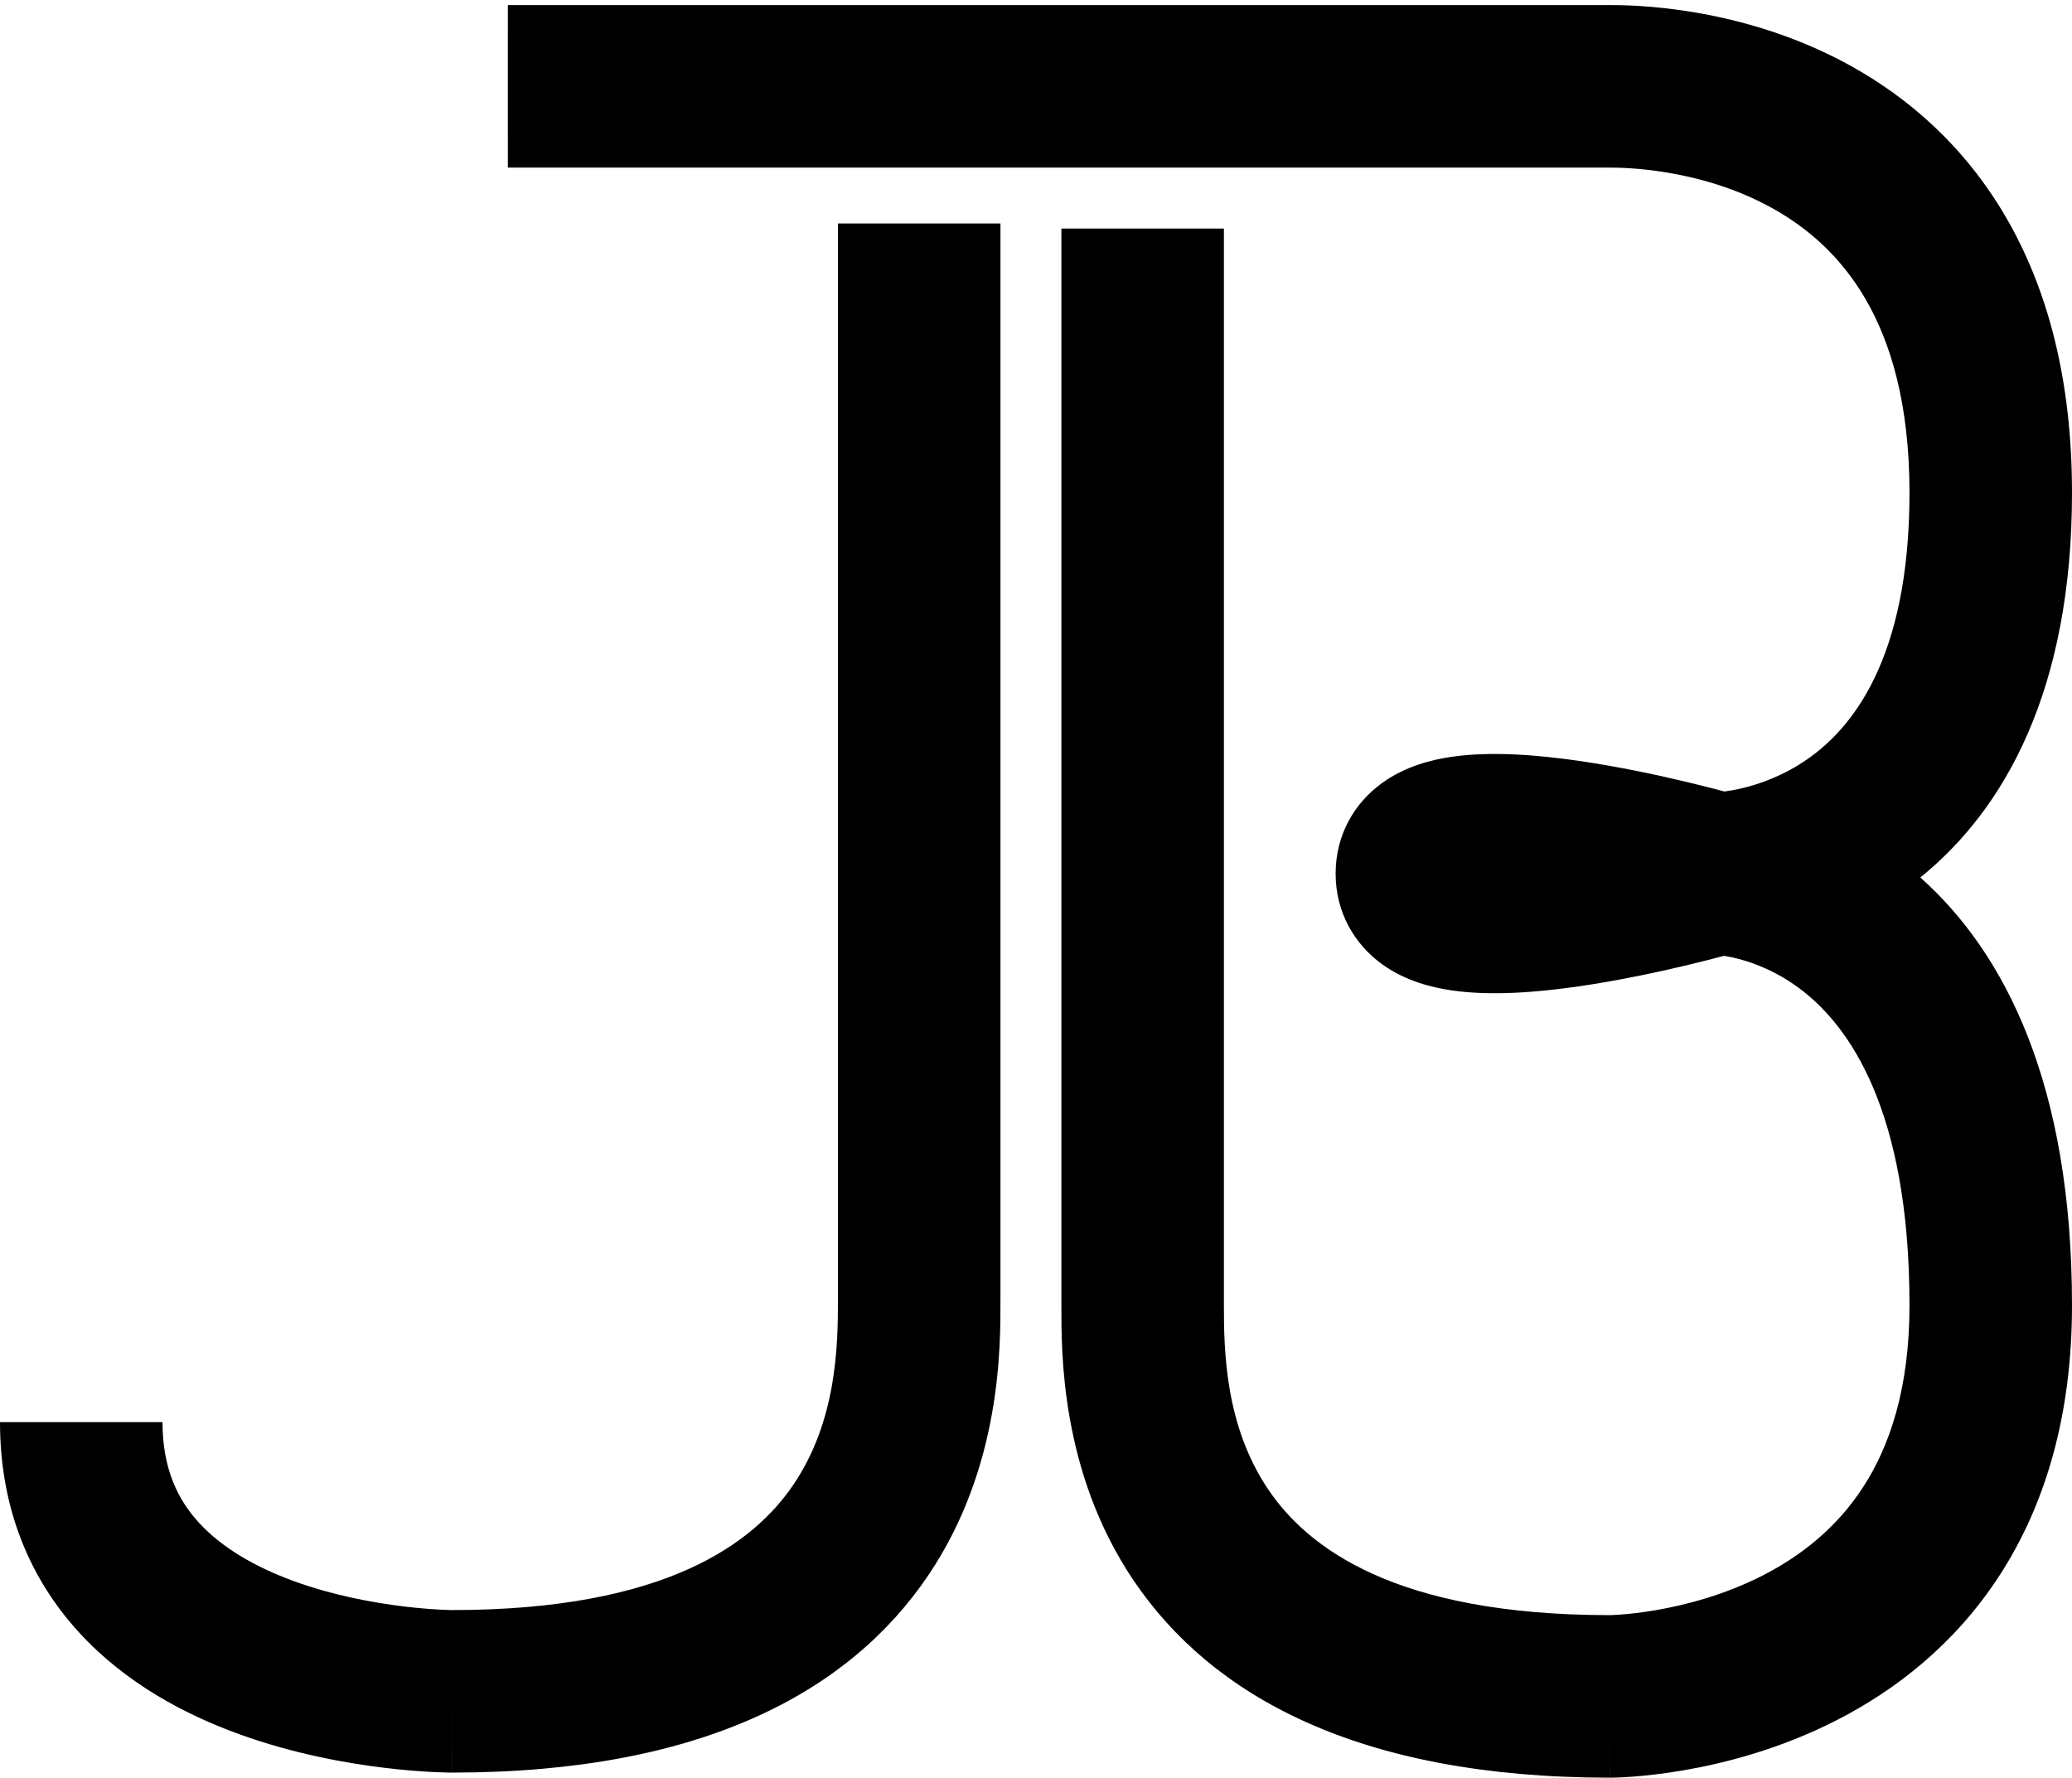 <svg width="204" height="175" viewBox="0 0 204 175" fill="none" xmlns="http://www.w3.org/2000/svg">
<path d="M158.5 0.5C160.282 0.5 171.393 0.47 182.26 6.507C187.82 9.596 193.362 14.297 197.473 21.344C201.58 28.385 204 37.324 204 48.5C204 67.908 197.382 79.66 189.065 86.381C197.439 93.829 204 106.817 204 128.5C204 139.482 201.306 148.253 196.851 155.114C192.421 161.935 186.556 166.403 180.903 169.305C175.287 172.188 169.763 173.59 165.709 174.284C163.663 174.634 161.94 174.812 160.696 174.903C160.073 174.949 159.566 174.974 159.194 174.986C159.009 174.993 158.857 174.996 158.74 174.998C158.682 174.999 158.633 175 158.593 175H158.509C158.504 175 158.5 175 158.5 167V175C133.687 175 119.279 166.924 111.624 155.607C104.374 144.889 104.5 132.986 104.5 128.5V22.501C104.502 22.5 104.632 22.5 112.5 22.5C120.368 22.5 120.498 22.5 120.5 22.501V128.5C120.5 133.014 120.626 140.361 124.876 146.643C128.72 152.324 137.307 158.995 158.479 158.999C158.506 158.999 158.562 158.998 158.647 158.995C158.825 158.989 159.124 158.976 159.526 158.946C160.333 158.887 161.54 158.764 163.01 158.513C165.987 158.003 169.839 156.999 173.597 155.07C177.319 153.16 180.829 150.408 183.431 146.401C186.007 142.434 188 136.768 188 128.5C188 109.062 181.922 101.038 177.553 97.599C175.207 95.753 172.884 94.847 171.188 94.402C170.609 94.25 170.112 94.156 169.726 94.096C168.868 94.324 167.677 94.634 166.259 94.975C163.364 95.67 159.414 96.526 155.391 97.106C151.543 97.66 146.917 98.073 142.969 97.504C141.033 97.225 138.409 96.601 136.092 94.932C133.368 92.969 131.5 89.837 131.5 86C131.5 82.163 133.368 79.031 136.092 77.068C138.409 75.399 141.033 74.775 142.969 74.496C146.917 73.927 151.543 74.34 155.391 74.894C159.414 75.474 163.364 76.33 166.259 77.025C167.707 77.373 168.92 77.687 169.78 77.917C170.206 77.861 170.763 77.771 171.415 77.62C173.209 77.205 175.584 76.375 177.937 74.741C182.205 71.777 188 65.056 188 48.5C188 39.676 186.108 33.615 183.652 29.406C181.2 25.203 177.93 22.404 174.49 20.493C167.357 16.53 159.718 16.5 158.5 16.5H50.001C50.001 16.5 50 16.5 50 8.5C50 0.5 50.001 0.5 50.001 0.5H158.5ZM98.5 22.001V128C98.5 132.486 98.626 144.389 91.376 155.107C83.721 166.424 69.313 174.5 44.5 174.5V166.5C44.5 174.344 44.497 174.497 44.494 174.5H44.428C44.395 174.5 44.352 174.5 44.302 174.499C44.2 174.498 44.065 174.495 43.897 174.491C43.561 174.483 43.095 174.467 42.518 174.438C41.365 174.378 39.754 174.26 37.836 174.028C34.04 173.569 28.838 172.637 23.52 170.707C18.245 168.792 12.399 165.729 7.811 160.731C3.061 155.559 1.79581e-06 148.669 0 140H16C16 144.581 17.502 147.629 19.596 149.909C21.851 152.365 25.131 154.271 28.98 155.668C32.787 157.05 36.71 157.775 39.758 158.144C41.261 158.325 42.502 158.415 43.346 158.459C43.766 158.481 44.084 158.491 44.283 158.496C44.383 158.498 44.452 158.5 44.489 158.5C44.493 158.5 44.497 158.5 44.5 158.5C65.687 158.5 74.279 151.826 78.124 146.143C82.374 139.861 82.5 132.514 82.5 128V22.001C82.502 22 82.633 22 90.5 22C98.367 22 98.498 22 98.5 22.001Z" fill="black"/>
</svg>
